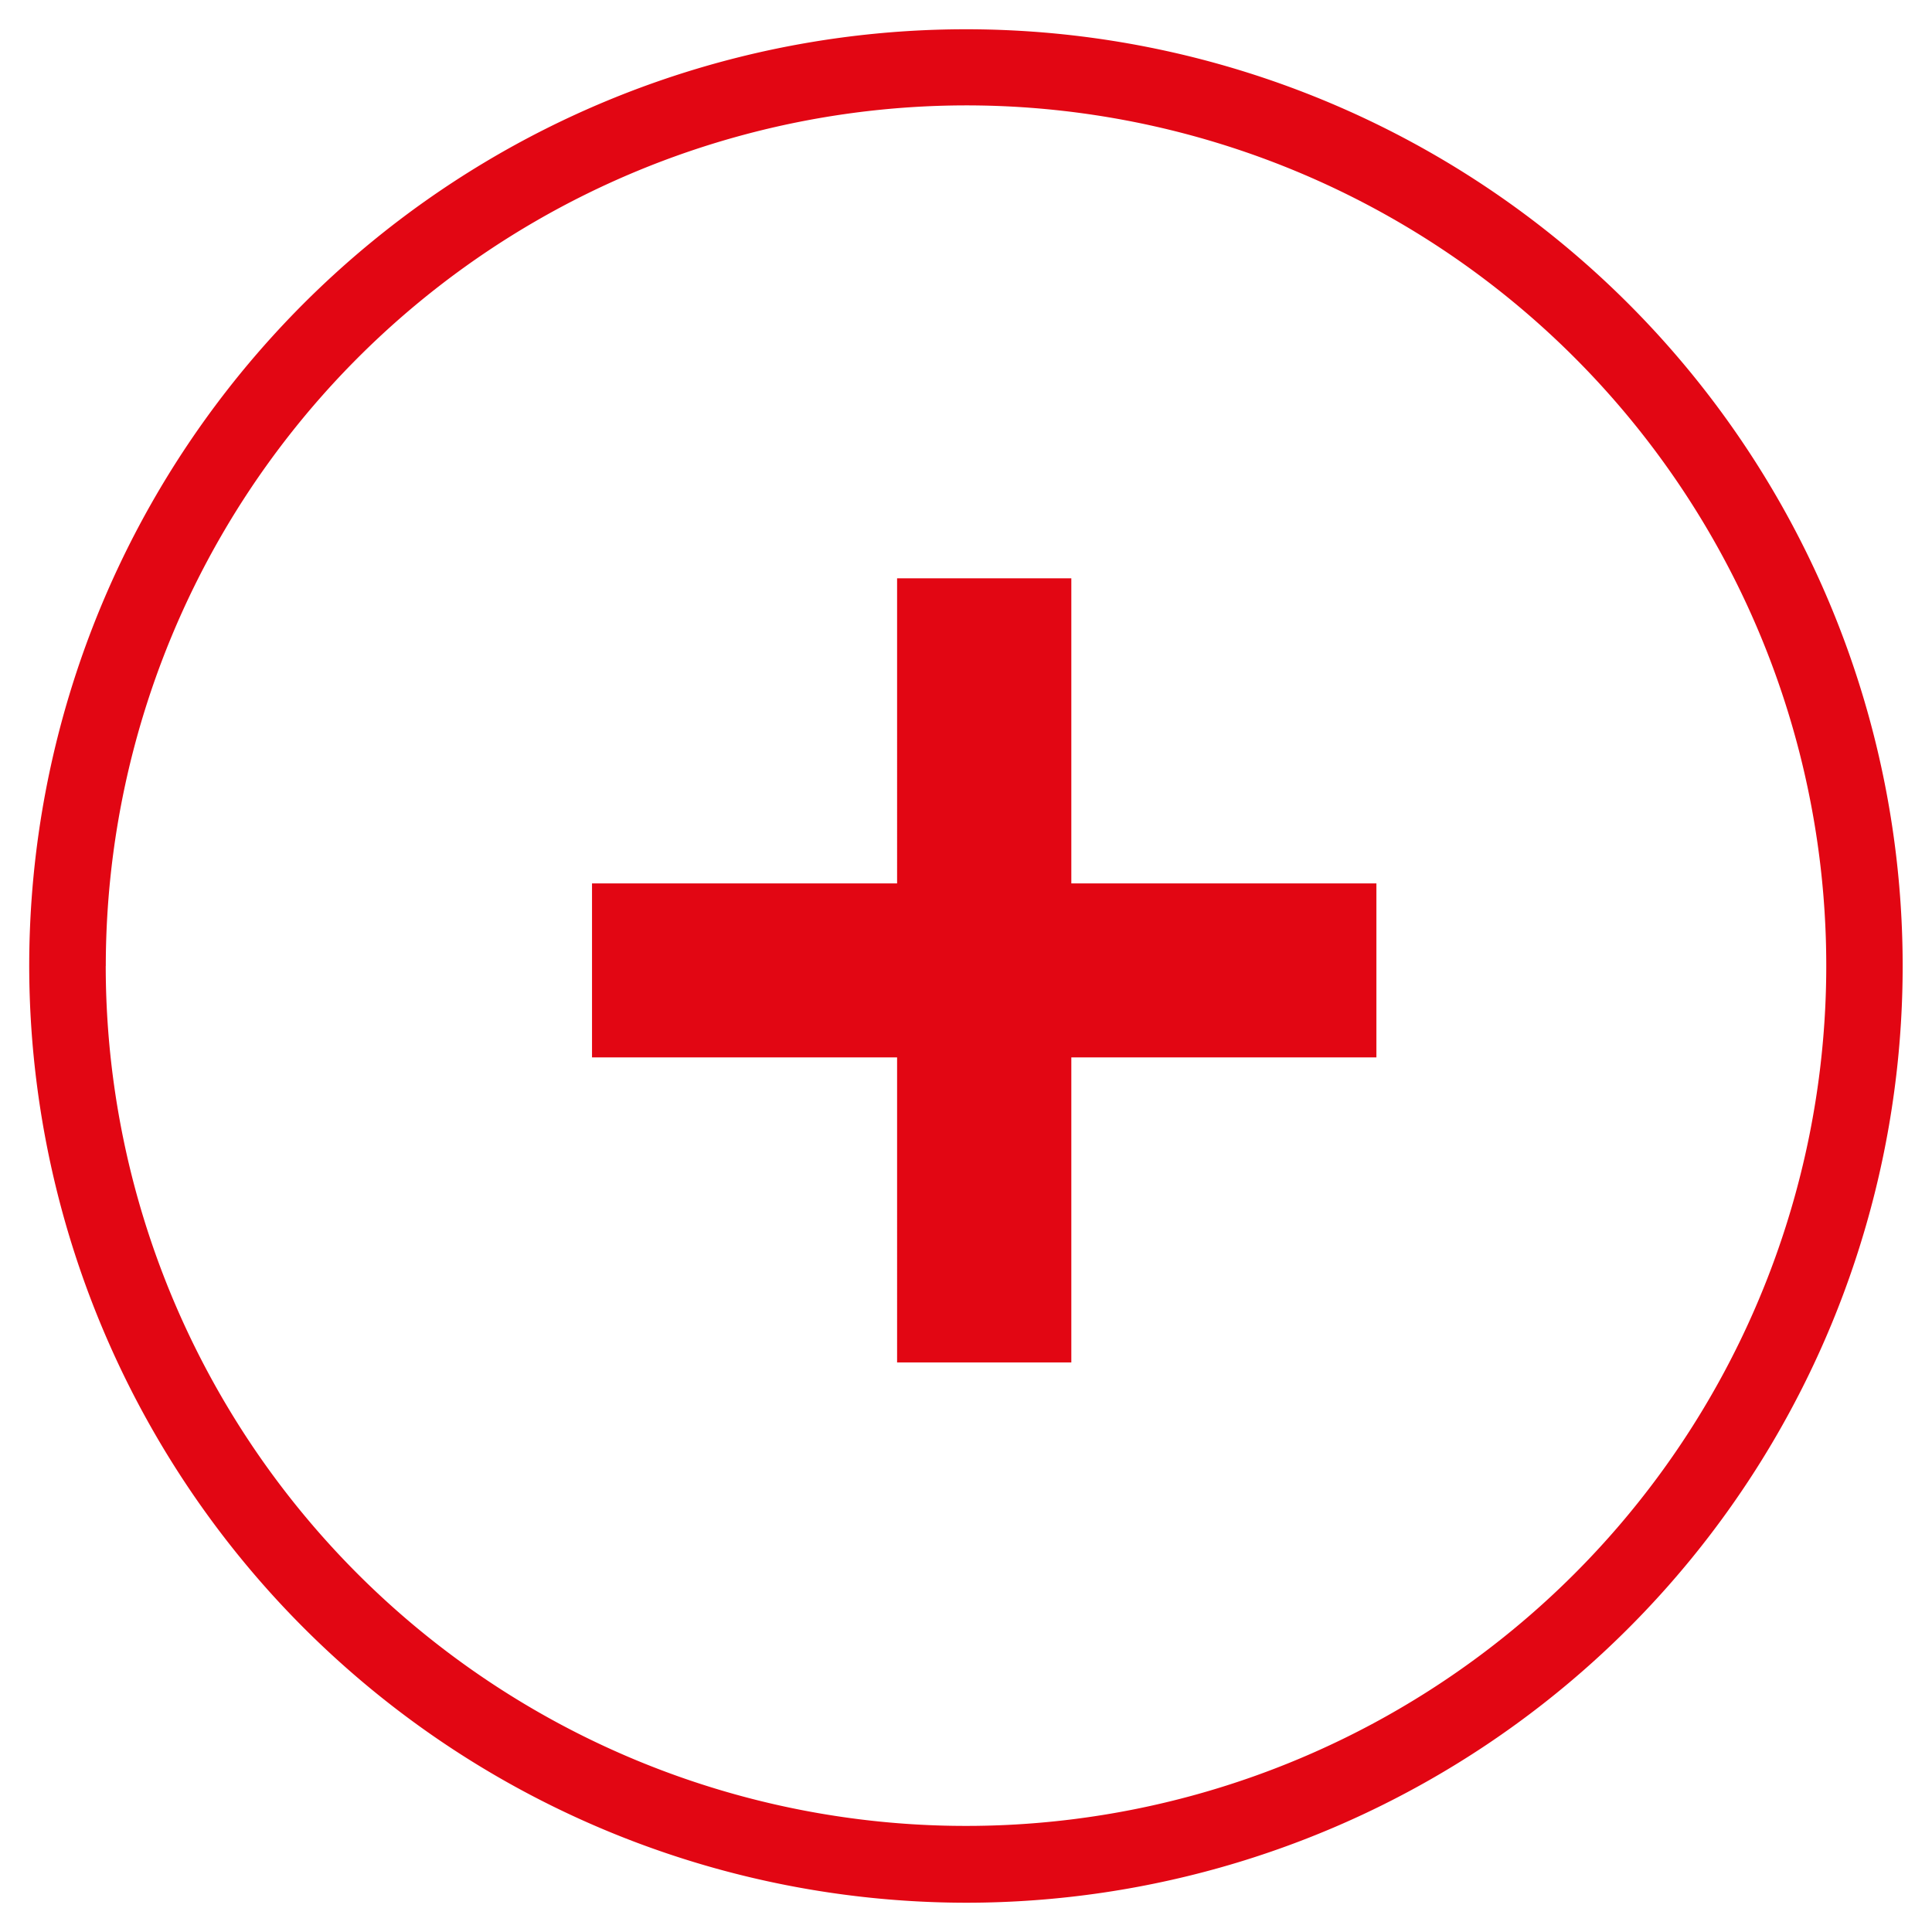 <svg xmlns="http://www.w3.org/2000/svg" width="33" height="33" viewBox="0 0 33 33">
  <g id="More-icon" transform="translate(0.5 0.5)">
    <path id="Unión_8" data-name="Unión 8" d="M0,16A16,16,0,1,1,16,32,16.019,16.019,0,0,1,0,16Zm1.307,0A14.694,14.694,0,1,0,16,1.3,14.709,14.709,0,0,0,1.308,16Zm13.517,6.772V17.561H9.613V14.589h5.211V9.378H17.8v5.211h5.211v2.972H17.8v5.211Z" transform="translate(-0.001 0)" fill="#e20613" stroke="rgba(0,0,0,0)" stroke-miterlimit="10" stroke-width="1"/>
  </g>
</svg>